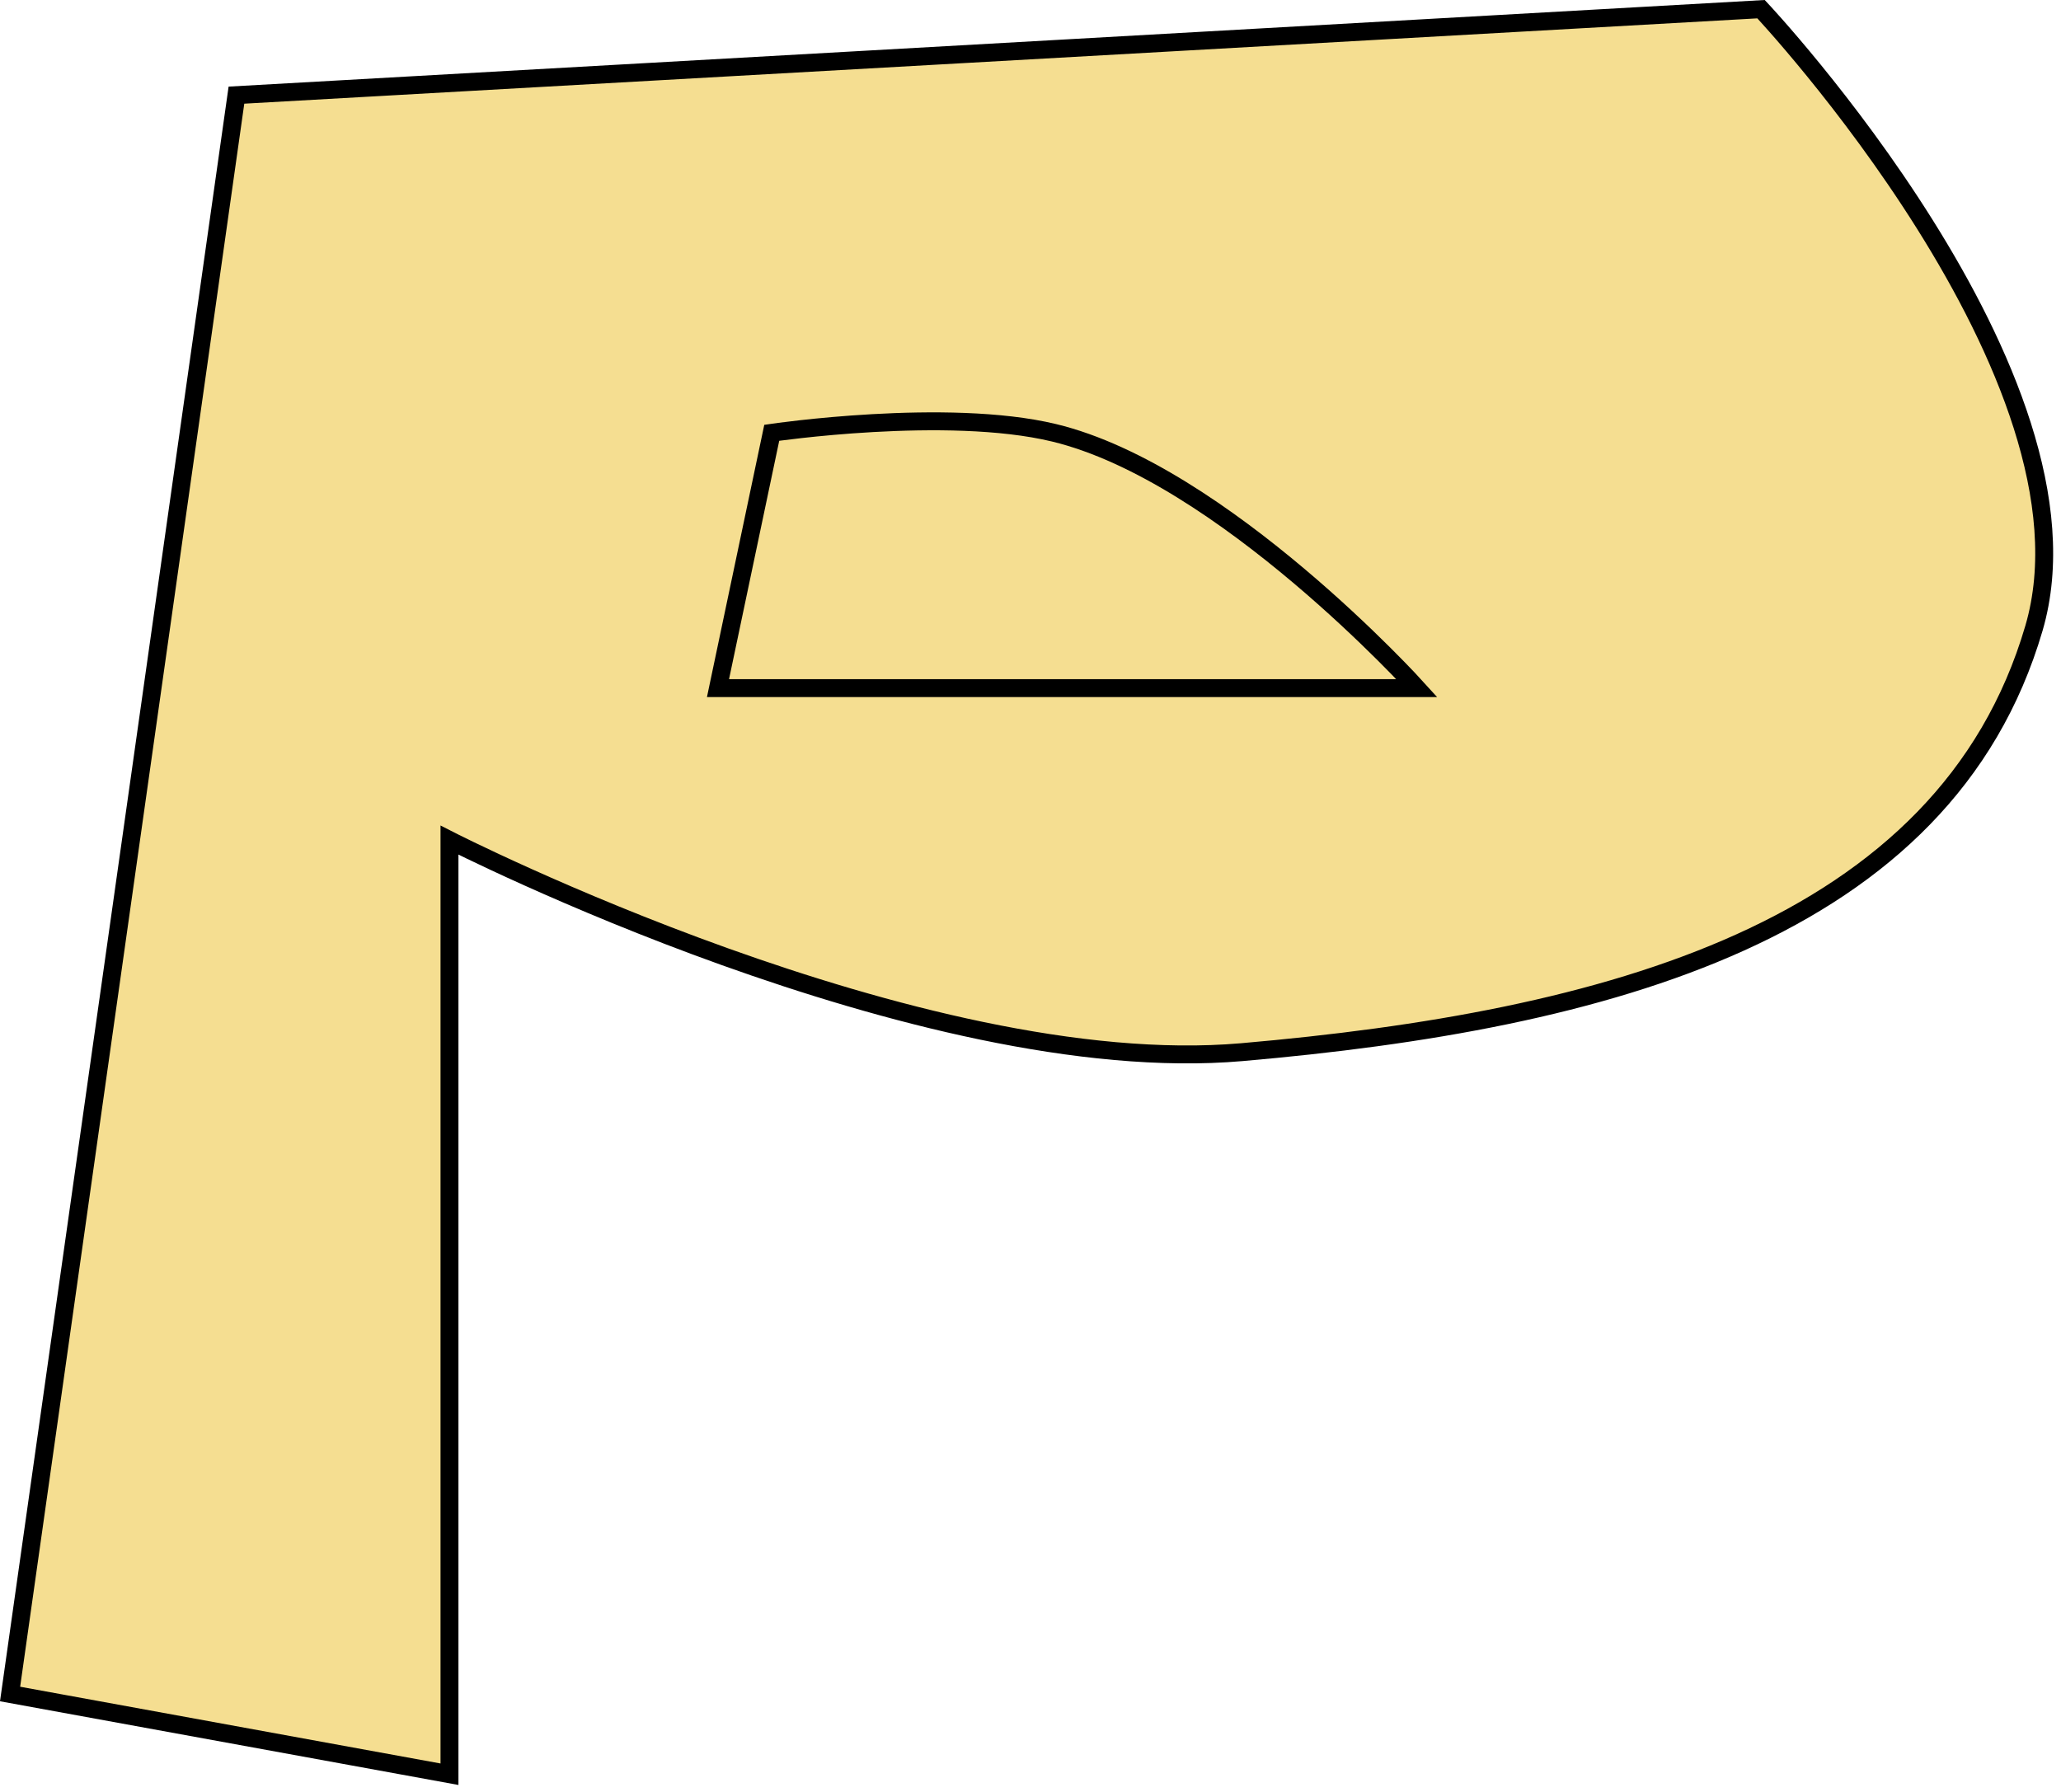 <svg width="230" height="200" viewBox="0 0 230 200" fill="none" xmlns="http://www.w3.org/2000/svg">
<path d="M26.386 10.619L1.125 189.07L50.161 198.024V93.768C50.161 93.768 102.599 120.561 138.574 117.434C179.027 113.916 217.055 104.045 226.986 70.102C235.173 42.121 196.525 1.024 196.525 1.024L26.386 10.619Z" fill="#F5DE91" stroke="black" stroke-width="2"/>
<path d="M80.125 76.804L86.125 48.304C86.125 48.304 105.665 45.425 117.625 48.304C136.427 52.832 158.125 76.804 158.125 76.804H80.125Z" stroke="black" stroke-width="2"/>
</svg>
